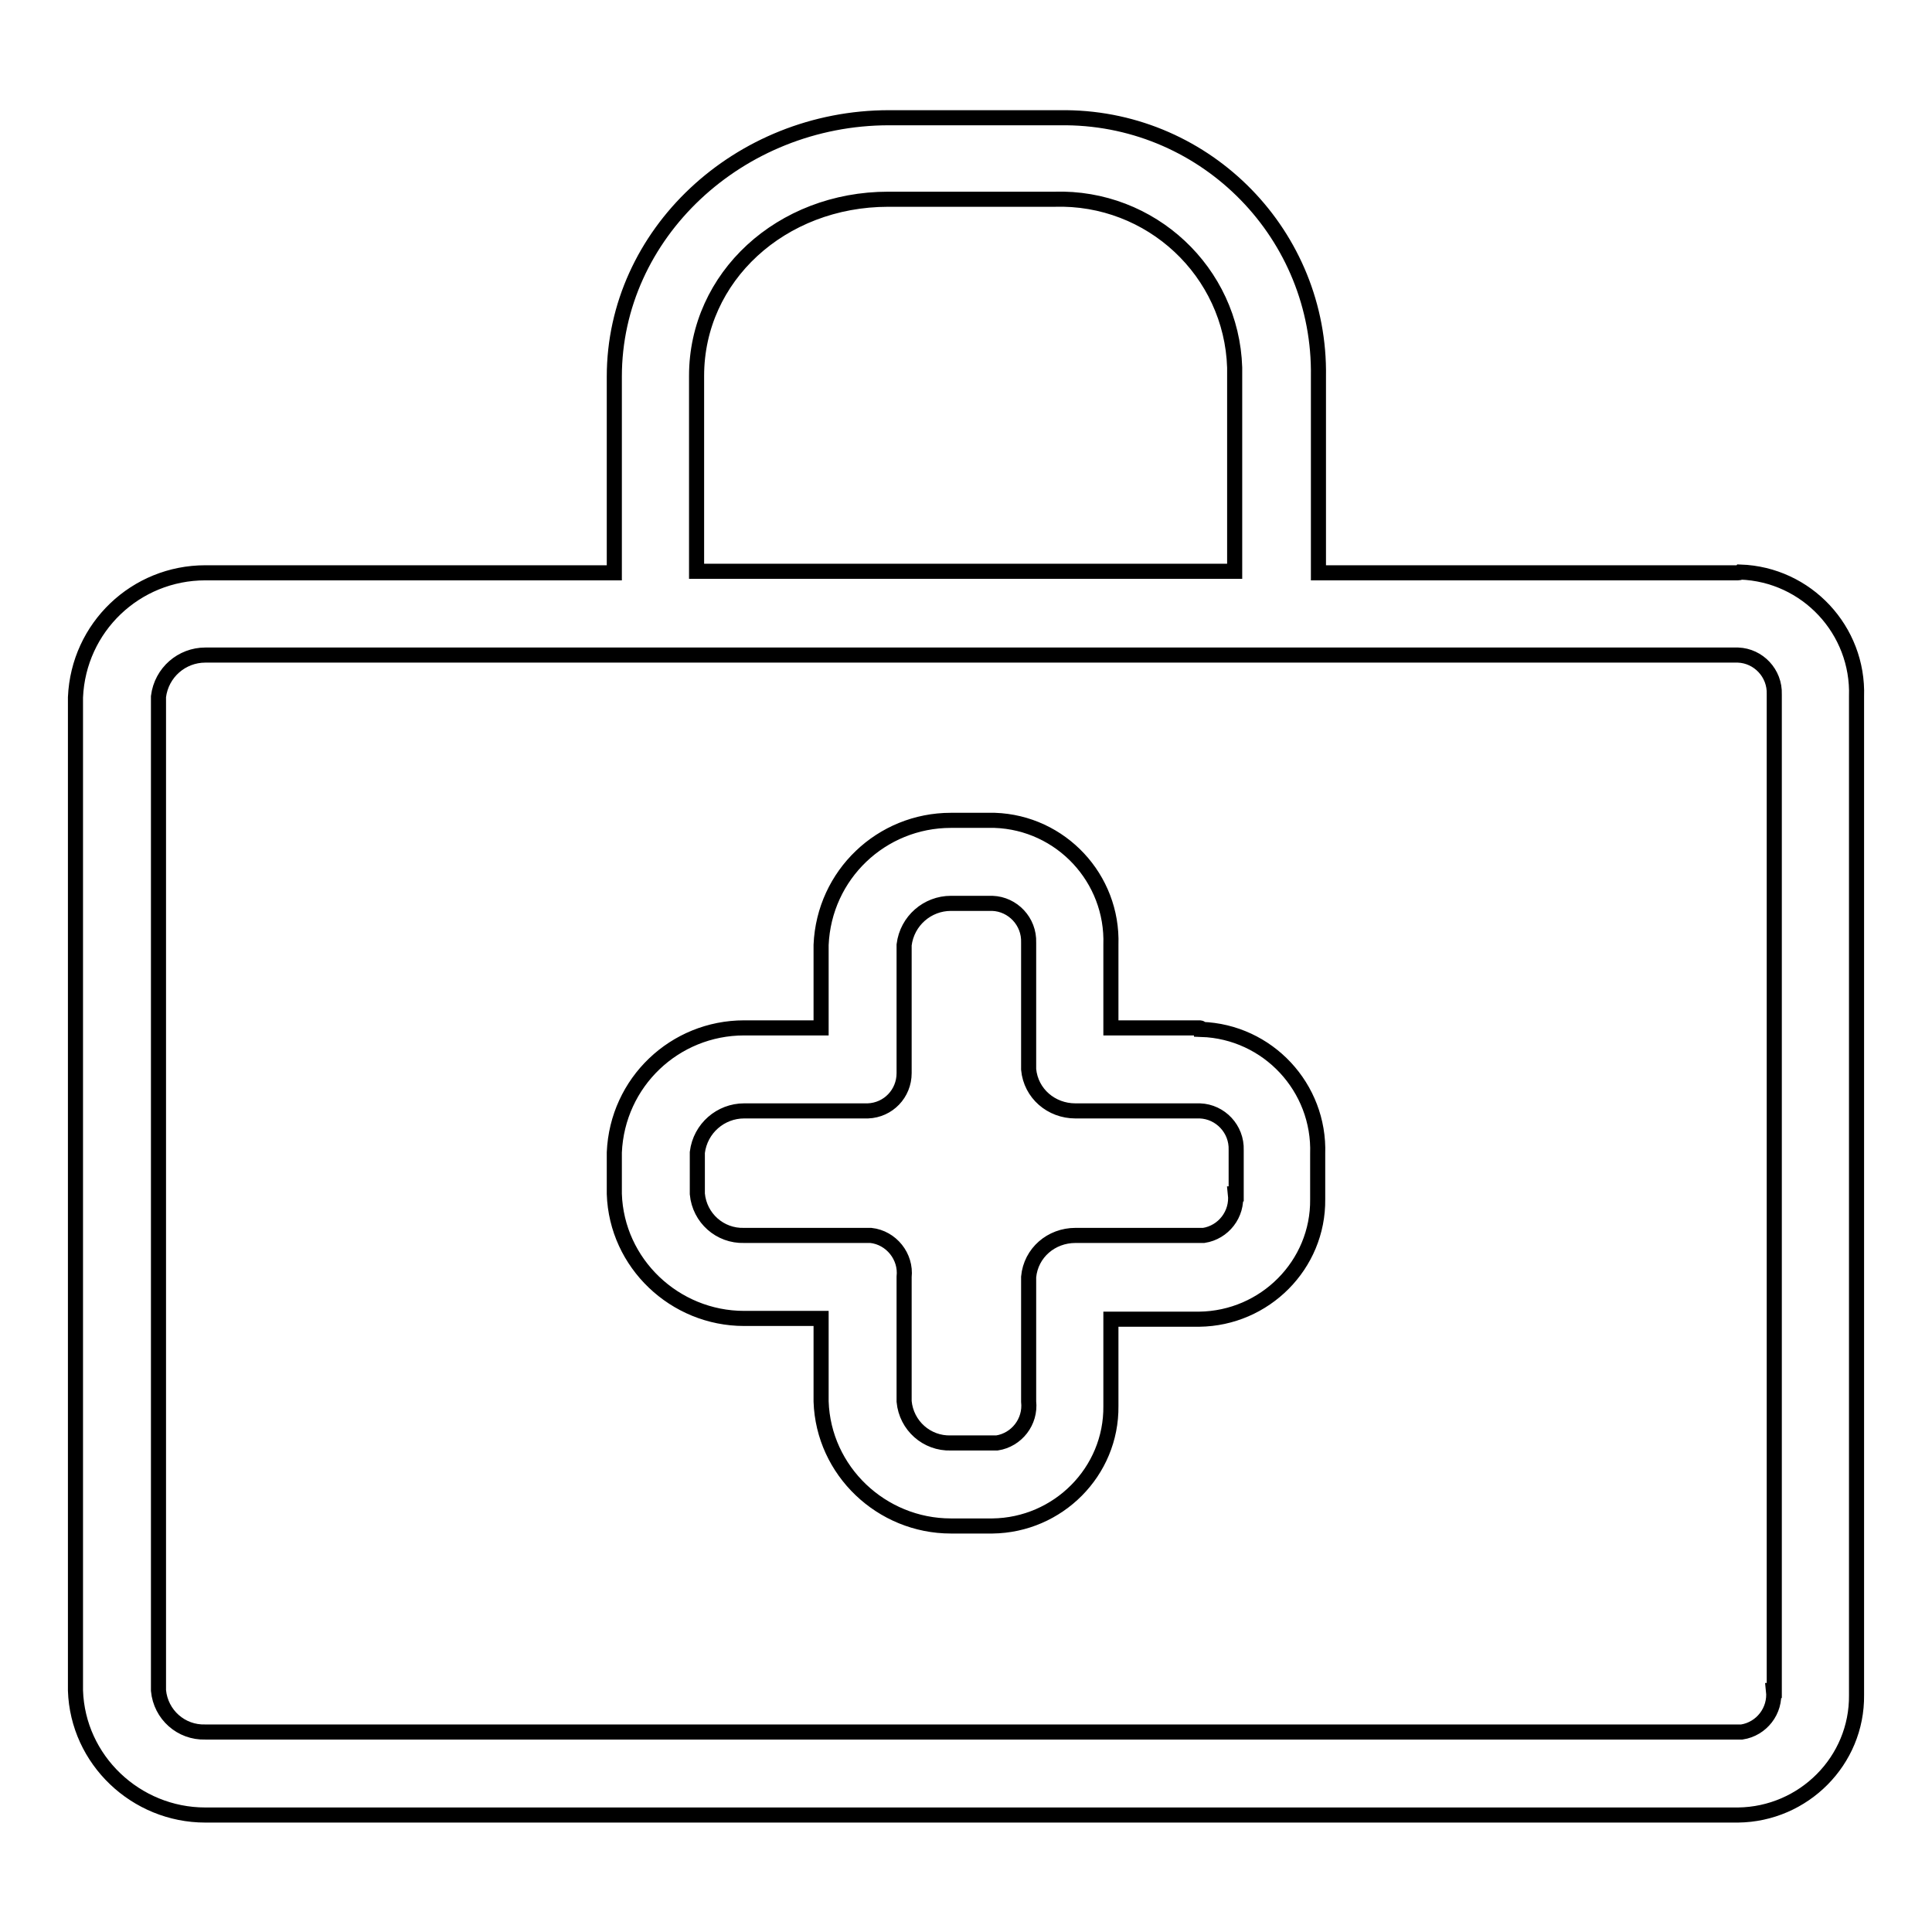 <?xml version="1.0" encoding="utf-8"?>
<!-- Svg Vector Icons : http://www.onlinewebfonts.com/icon -->
<!DOCTYPE svg PUBLIC "-//W3C//DTD SVG 1.1//EN" "http://www.w3.org/Graphics/SVG/1.1/DTD/svg11.dtd">
<svg version="1.1" xmlns="http://www.w3.org/2000/svg" xmlns:xlink="http://www.w3.org/1999/xlink" x="0px" y="0px" viewBox="0 0 256 256" enable-background="new 0 0 256 256" xml:space="preserve">
<g> <path stroke-width="2" fill-opacity="0" stroke="#000000"  d="M230.3,75.9h-55.6v-26c0.3-18.7-14.7-34.1-33.4-34.3c-0.5,0-1,0-1.5,0h-22c-19.9,0-36.4,15.4-36.4,34.3v26 H27.2c-9.2,0-16.8,7.2-17.2,16.5V224c0.3,9.2,8,16.5,17.2,16.5h203.1c8.7-0.1,15.8-7.2,15.7-15.9c0-0.2,0-0.4,0-0.5V92.3 c0.3-8.8-6.6-16.2-15.4-16.5C230.5,75.9,230.4,75.9,230.3,75.9L230.3,75.9z M92.3,49.8c0-13.1,11.2-23.4,25.4-23.4h22 c12.8-0.4,23.5,9.6,23.9,22.3c0,0.3,0,0.7,0,1v26H92.3V49.8z M235,224c0.3,2.7-1.6,5.1-4.2,5.5c-0.2,0-0.3,0-0.5,0H27.2 c-3.2,0.1-5.9-2.3-6.2-5.5V92.3c0.4-3.2,3.1-5.5,6.2-5.5h203.1c2.7,0.1,4.9,2.4,4.8,5.2c0,0.1,0,0.2,0,0.3V224z"/> <path stroke-width="2" fill-opacity="0" stroke="#000000"  d="M158.9,136.2h-11.7v-11c0.3-8.8-6.6-16.2-15.4-16.5c-0.1,0-0.2,0-0.4,0H126c-9.2,0-16.8,7.2-17.2,16.5v11 H98.6c-9.2,0-16.8,7.2-17.2,16.5v5.5c0.3,9.2,8,16.5,17.2,16.5h10.2v11c0.3,9.2,8,16.5,17.2,16.5h5.5c8.7-0.1,15.8-7.2,15.7-15.9 c0-0.2,0-0.4,0-0.5v-11h11.7c8.7-0.1,15.8-7.2,15.7-15.9c0-0.2,0-0.4,0-0.5v-5.5c0.3-8.8-6.6-16.2-15.4-16.5 C159.2,136.2,159,136.2,158.9,136.2z M163.7,158.2c0.3,2.7-1.6,5.1-4.2,5.5c-0.2,0-0.3,0-0.5,0h-16.5c-3.2,0-5.9,2.3-6.2,5.5v16.5 c0.3,2.7-1.6,5.1-4.2,5.5c-0.2,0-0.3,0-0.5,0H126c-3.2,0.1-5.9-2.3-6.2-5.5v-16.5c0.3-2.7-1.7-5.2-4.4-5.5c-0.1,0-0.2,0-0.3,0H98.6 c-3.2,0.1-5.9-2.3-6.2-5.5v-5.5c0.4-3.2,3.1-5.5,6.2-5.5H115c2.7-0.1,4.8-2.3,4.8-5c0-0.2,0-0.3,0-0.5v-16.5 c0.4-3.2,3.1-5.5,6.2-5.5h5.5c2.7,0.1,4.9,2.4,4.8,5.2c0,0.1,0,0.2,0,0.3v16.5c0.3,3.2,3,5.5,6.2,5.5h16.5c2.7,0.1,4.9,2.4,4.8,5.2 c0,0.1,0,0.2,0,0.3V158.2z"/></g>
</svg>